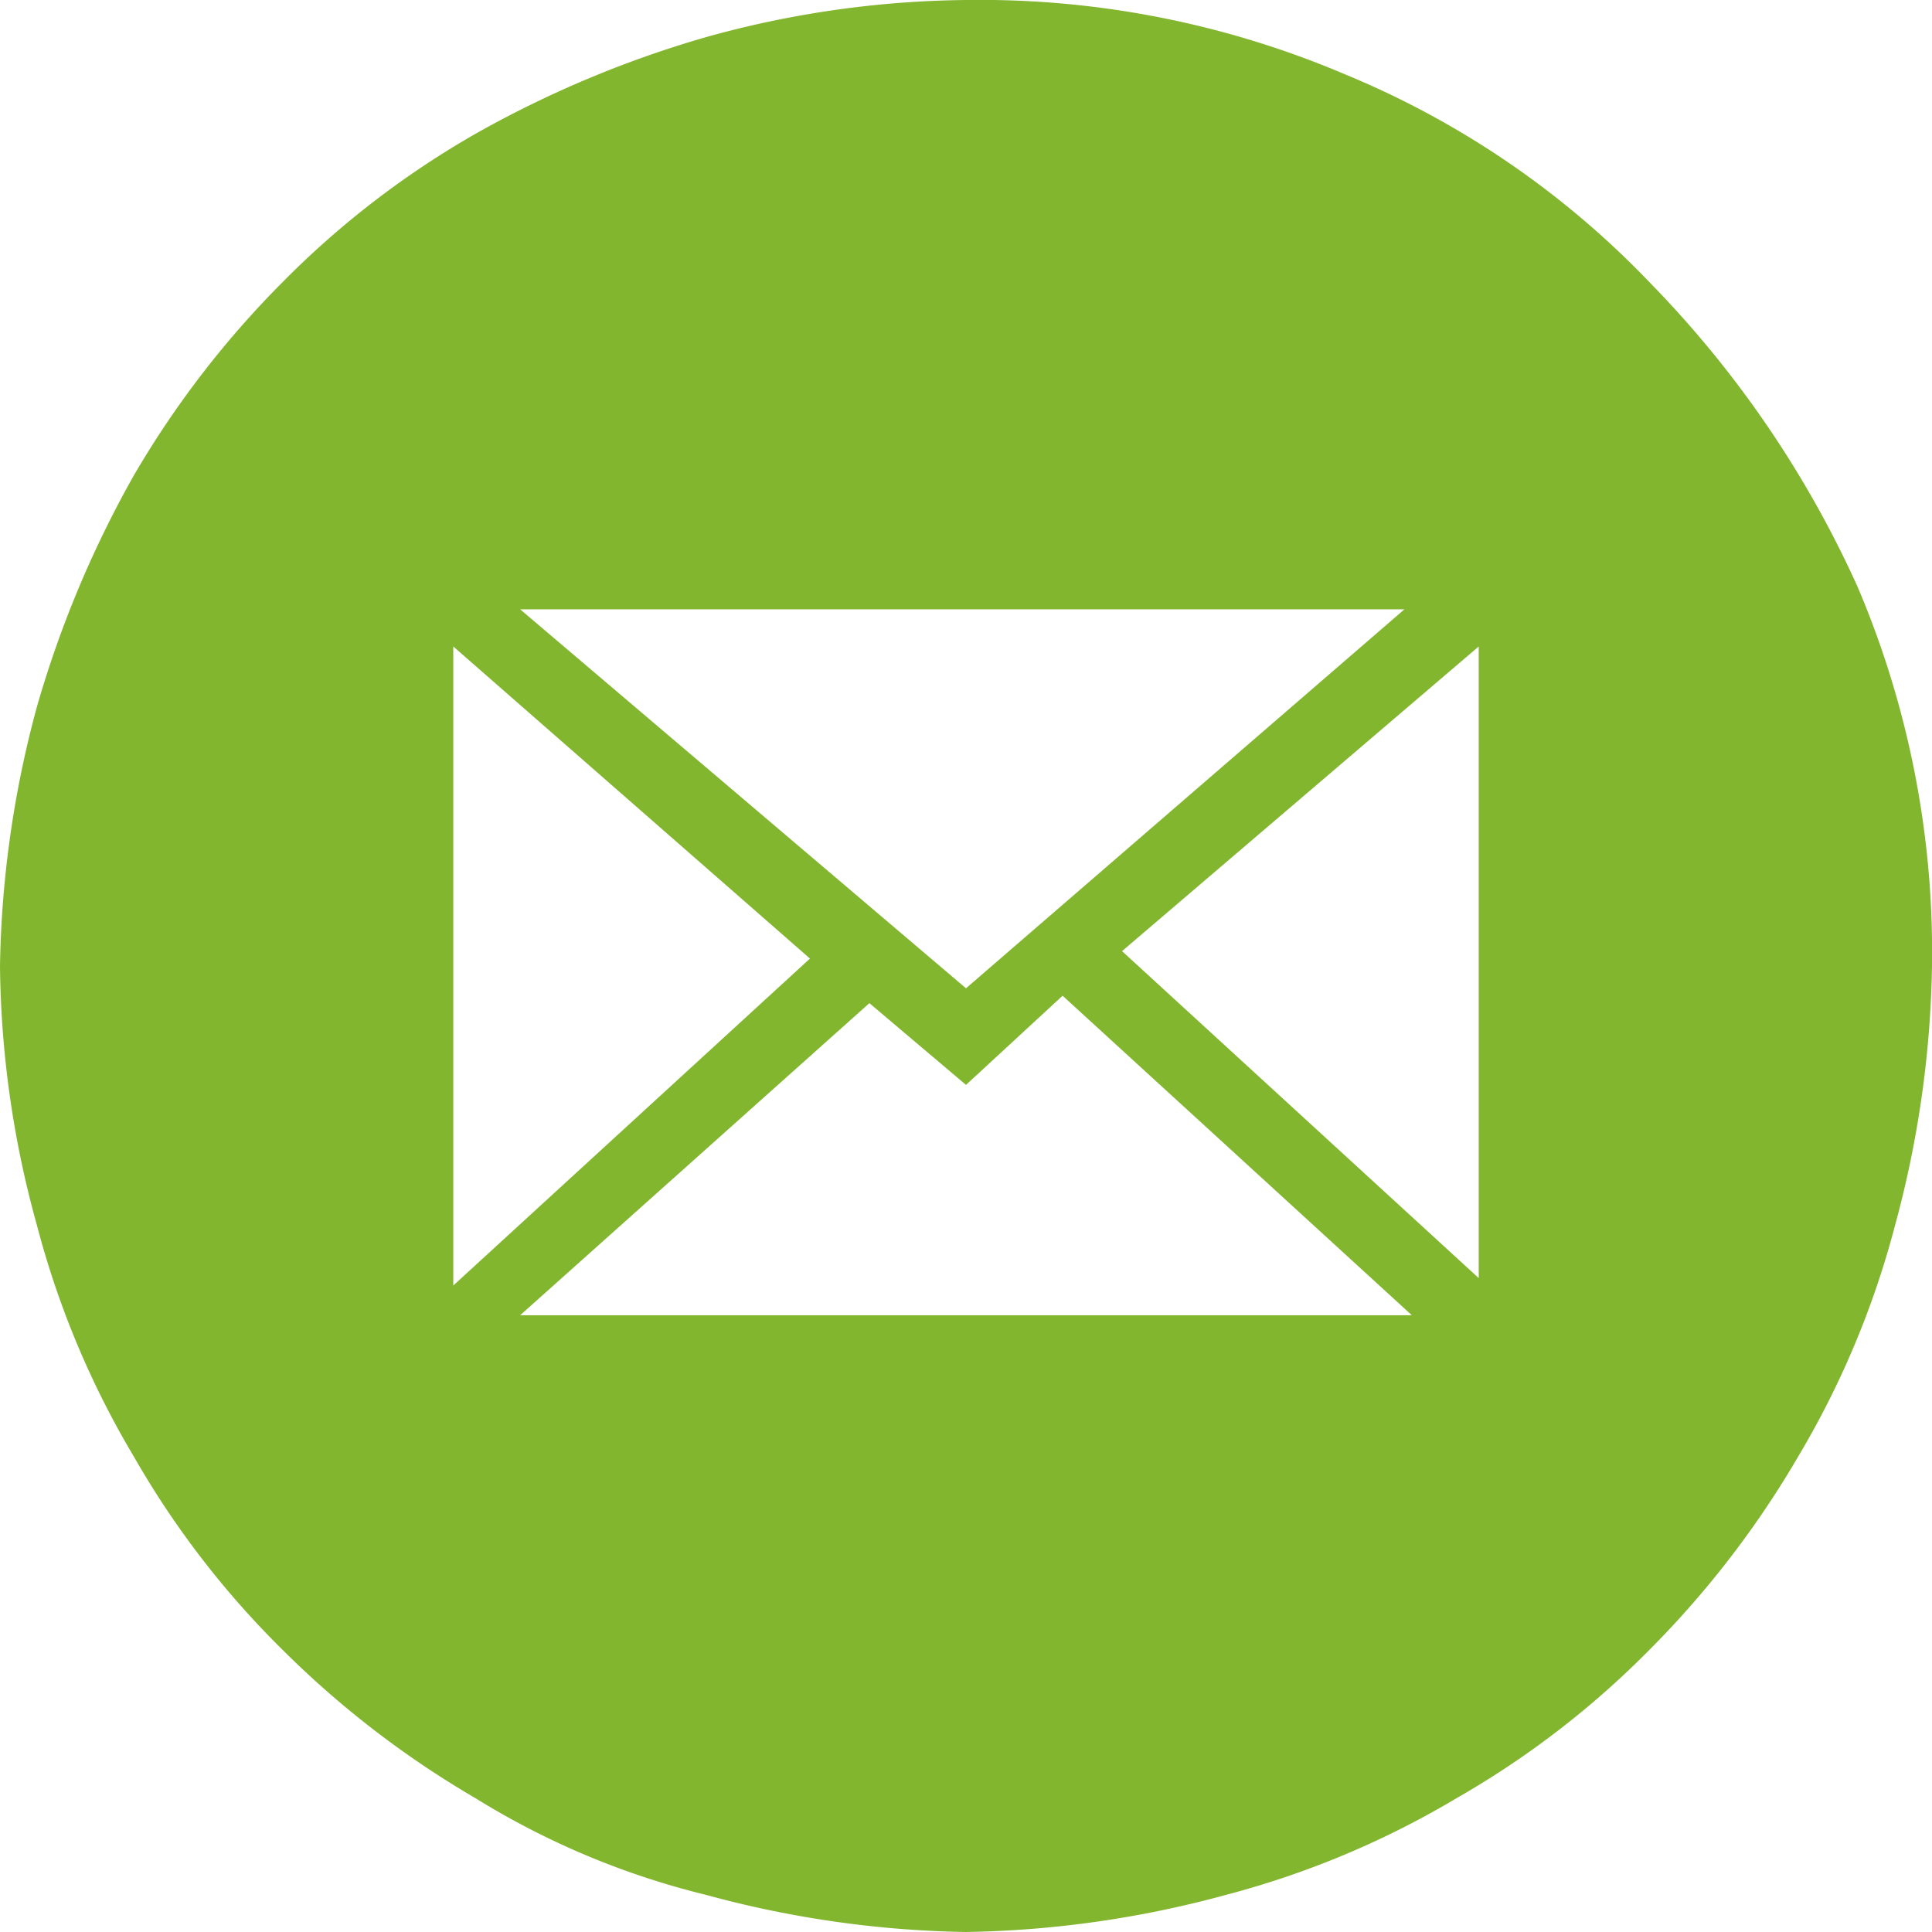 <svg id="Слой_1" data-name="Слой 1" xmlns="http://www.w3.org/2000/svg" viewBox="0 0 26 26"><defs><style>.cls-1{fill:#83b62f;fill-rule:evenodd;}</style></defs><g id="Слой_1-2" data-name="Слой_1"><path class="cls-1" d="M13,26a14.08,14.08,0,0,1-3.5-.5,10.7,10.7,0,0,1-3.1-1.3,12.84,12.84,0,0,1-2.6-2,12.05,12.05,0,0,1-2-2.6A12,12,0,0,1,.5,16.5,13.45,13.45,0,0,1,0,13,14.08,14.08,0,0,1,.5,9.5,14.43,14.43,0,0,1,1.8,6.4a12.84,12.84,0,0,1,2-2.6,12.05,12.05,0,0,1,2.6-2A14.43,14.43,0,0,1,9.5.5,13.45,13.45,0,0,1,13,0a12.55,12.55,0,0,1,5.1,1,12,12,0,0,1,4.1,2.8A14.22,14.22,0,0,1,25,7.9,12.55,12.55,0,0,1,26,13a14.08,14.08,0,0,1-.5,3.5,12,12,0,0,1-1.3,3.1,12.84,12.84,0,0,1-2,2.6,12.05,12.05,0,0,1-2.6,2,12,12,0,0,1-3.1,1.3A14.08,14.08,0,0,1,13,26Zm0-12.7L7,8.2H18.9L13,13.3Zm2.1-.5,4.8-4.1v8.5l-4.8-4.4Zm-3.4.7L13,14.6l1.3-1.2L19,17.7H7l4.7-4.2Zm-.8-.6L6.1,17.3V8.7Z" transform="translate(0 0)"/></g></svg>